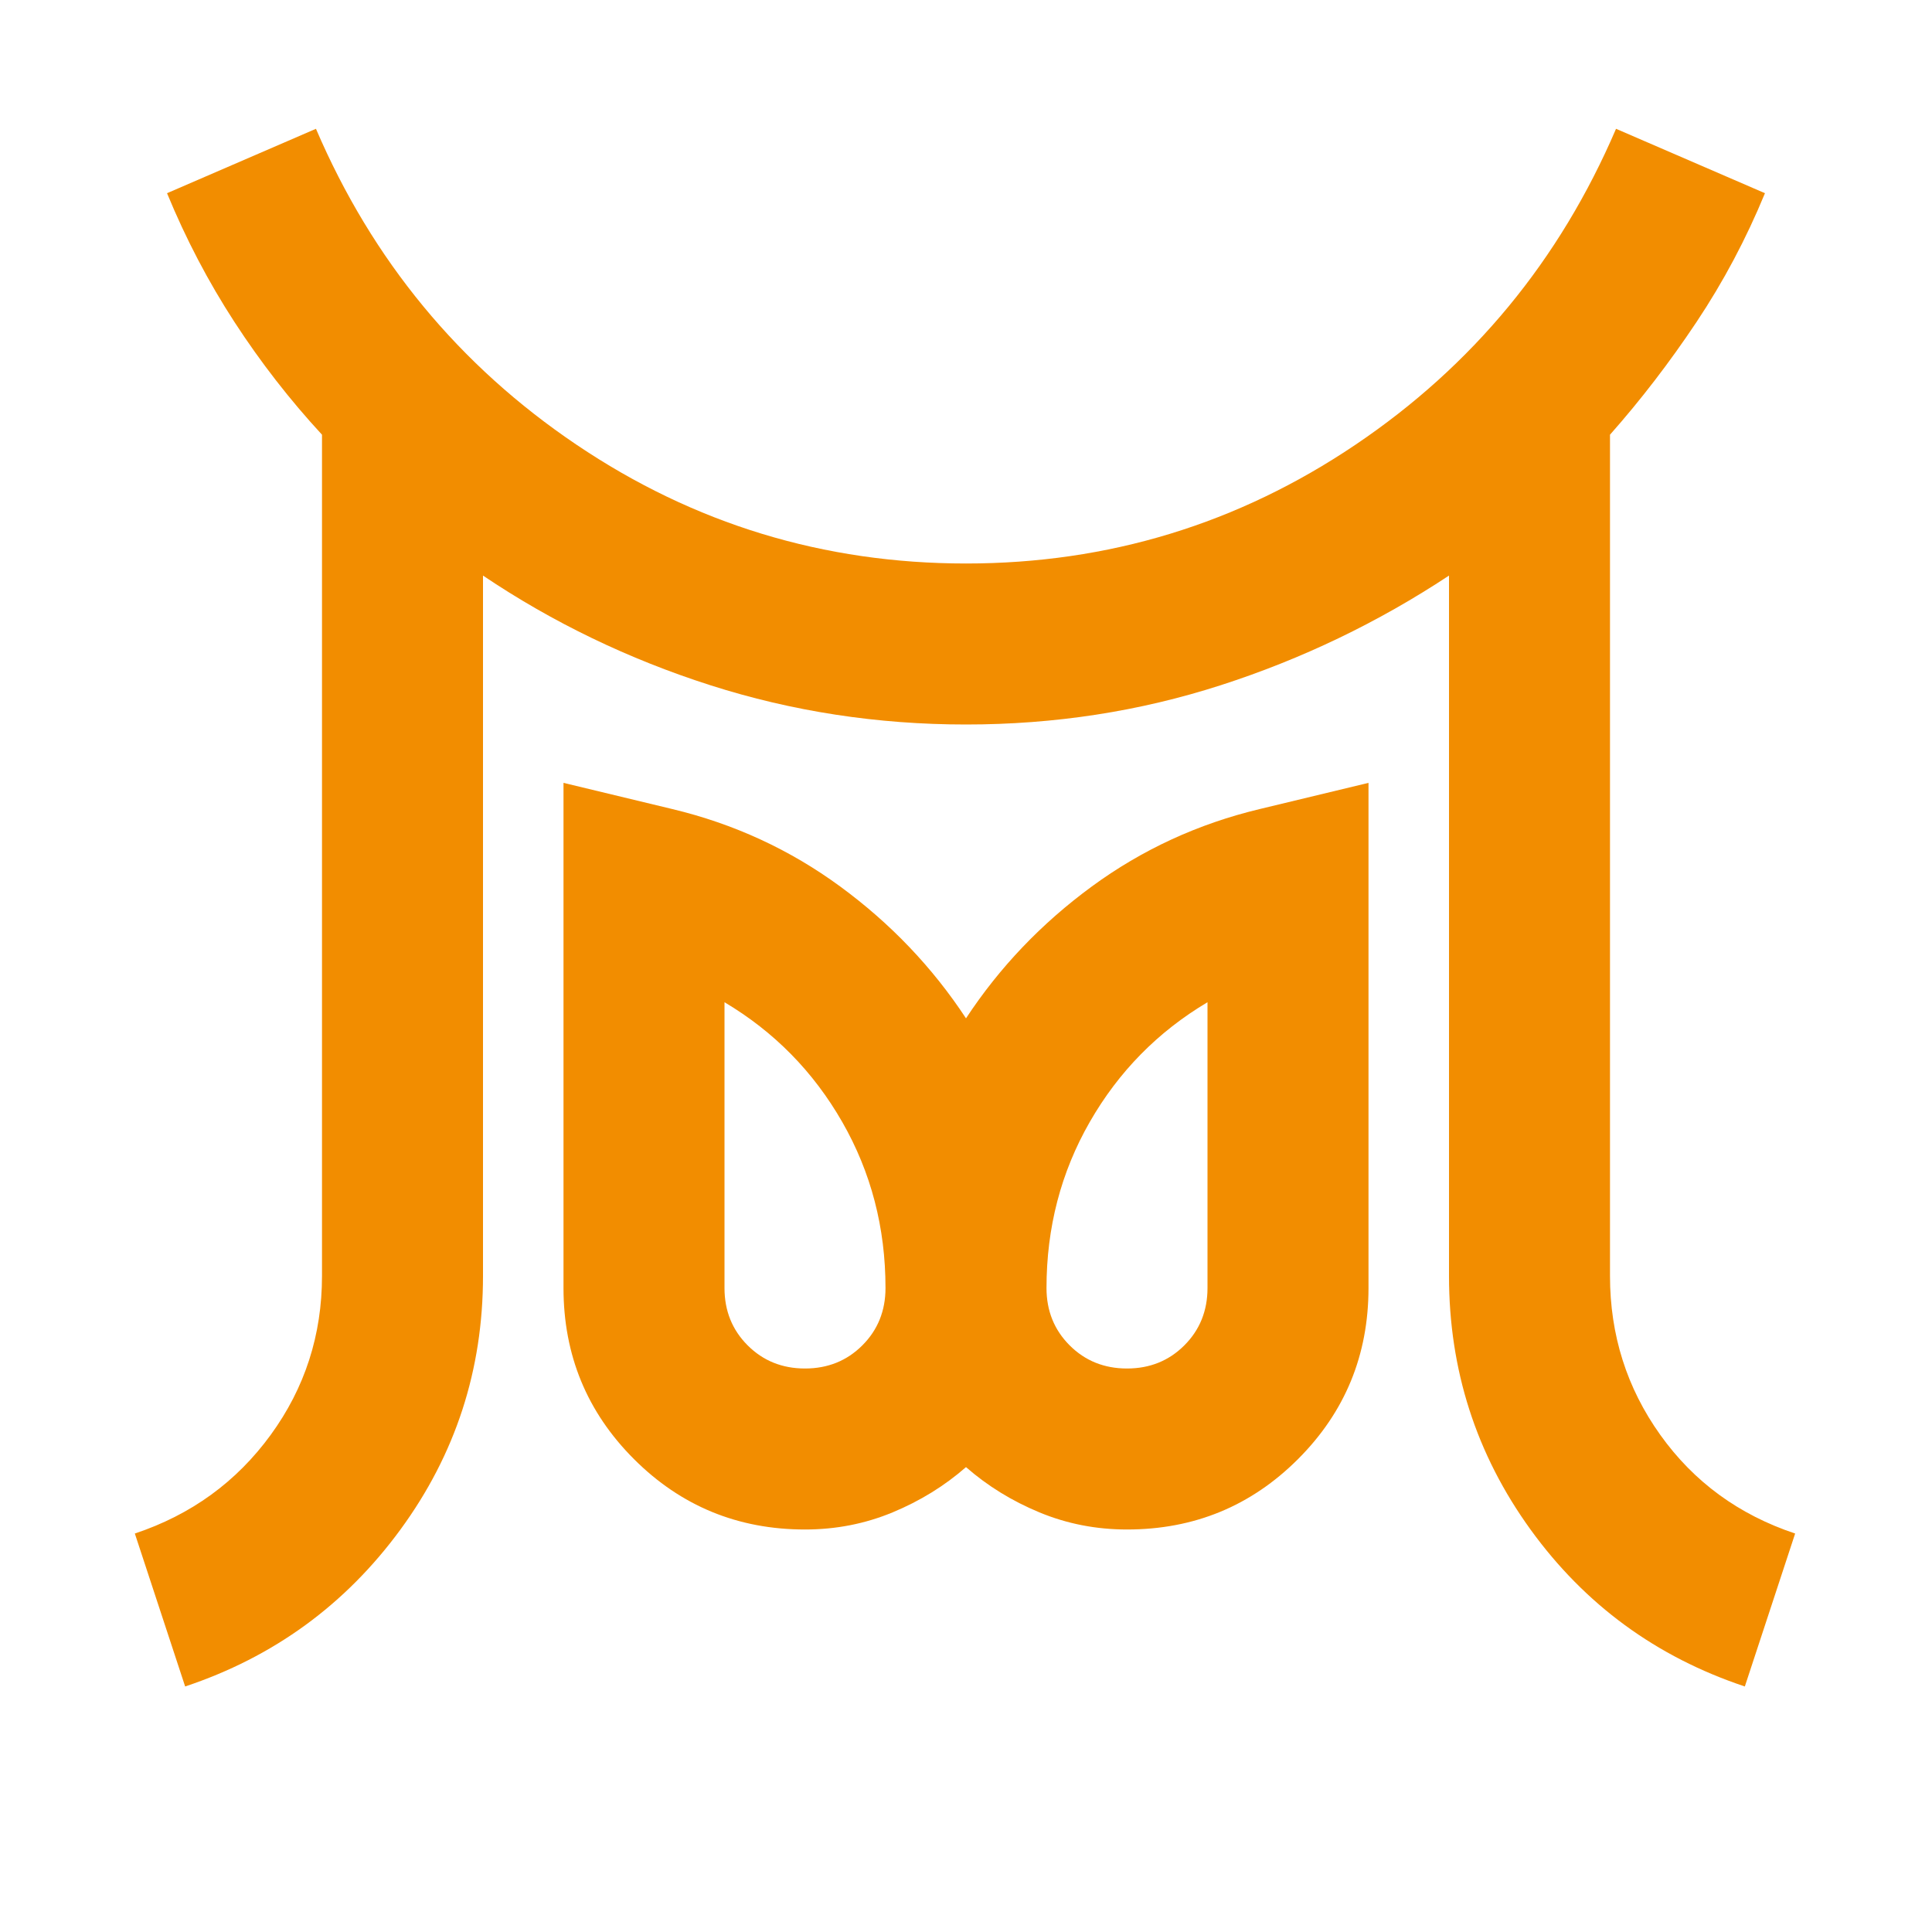 <svg xmlns="http://www.w3.org/2000/svg" height="24px" viewBox="0 -960 960 960" width="24px" fill="#f28d00"><path d="M400-280q17 0 28.5-11.5T440-320q0-45-21.5-82.5T360-462v142q0 17 11.5 28.5T400-280Zm160 0q17 0 28.5-11.5T600-320v-142q-37 22-58.5 59.5T520-320q0 17 11.5 28.5T560-280ZM92-122l-25-76q42-14 67.5-49t25.5-79v-418q-24-26-43.5-56T83-864l74-32q42 98 129.5 157T480-680q106 0 193.5-59T803-896l74 32q-14 34-34 64t-43 56v418q0 44 25 79t67 49l-25 76q-66-22-106.5-78T720-326v-348q-53 35-113.5 54.5T480-600q-66 0-127-19.5T240-674v348q0 70-41 126T92-122Zm308-78q-50 0-85-35t-35-85v-251l54 13q46 11 83.5 38.5T480-454q25-38 62.5-65.5T626-558l54-13v251q0 50-35 85t-85 35q-23 0-43.5-8.5T480-231q-16 14-36.5 22.5T400-200Zm160-120Zm-160 0Z"/></svg>